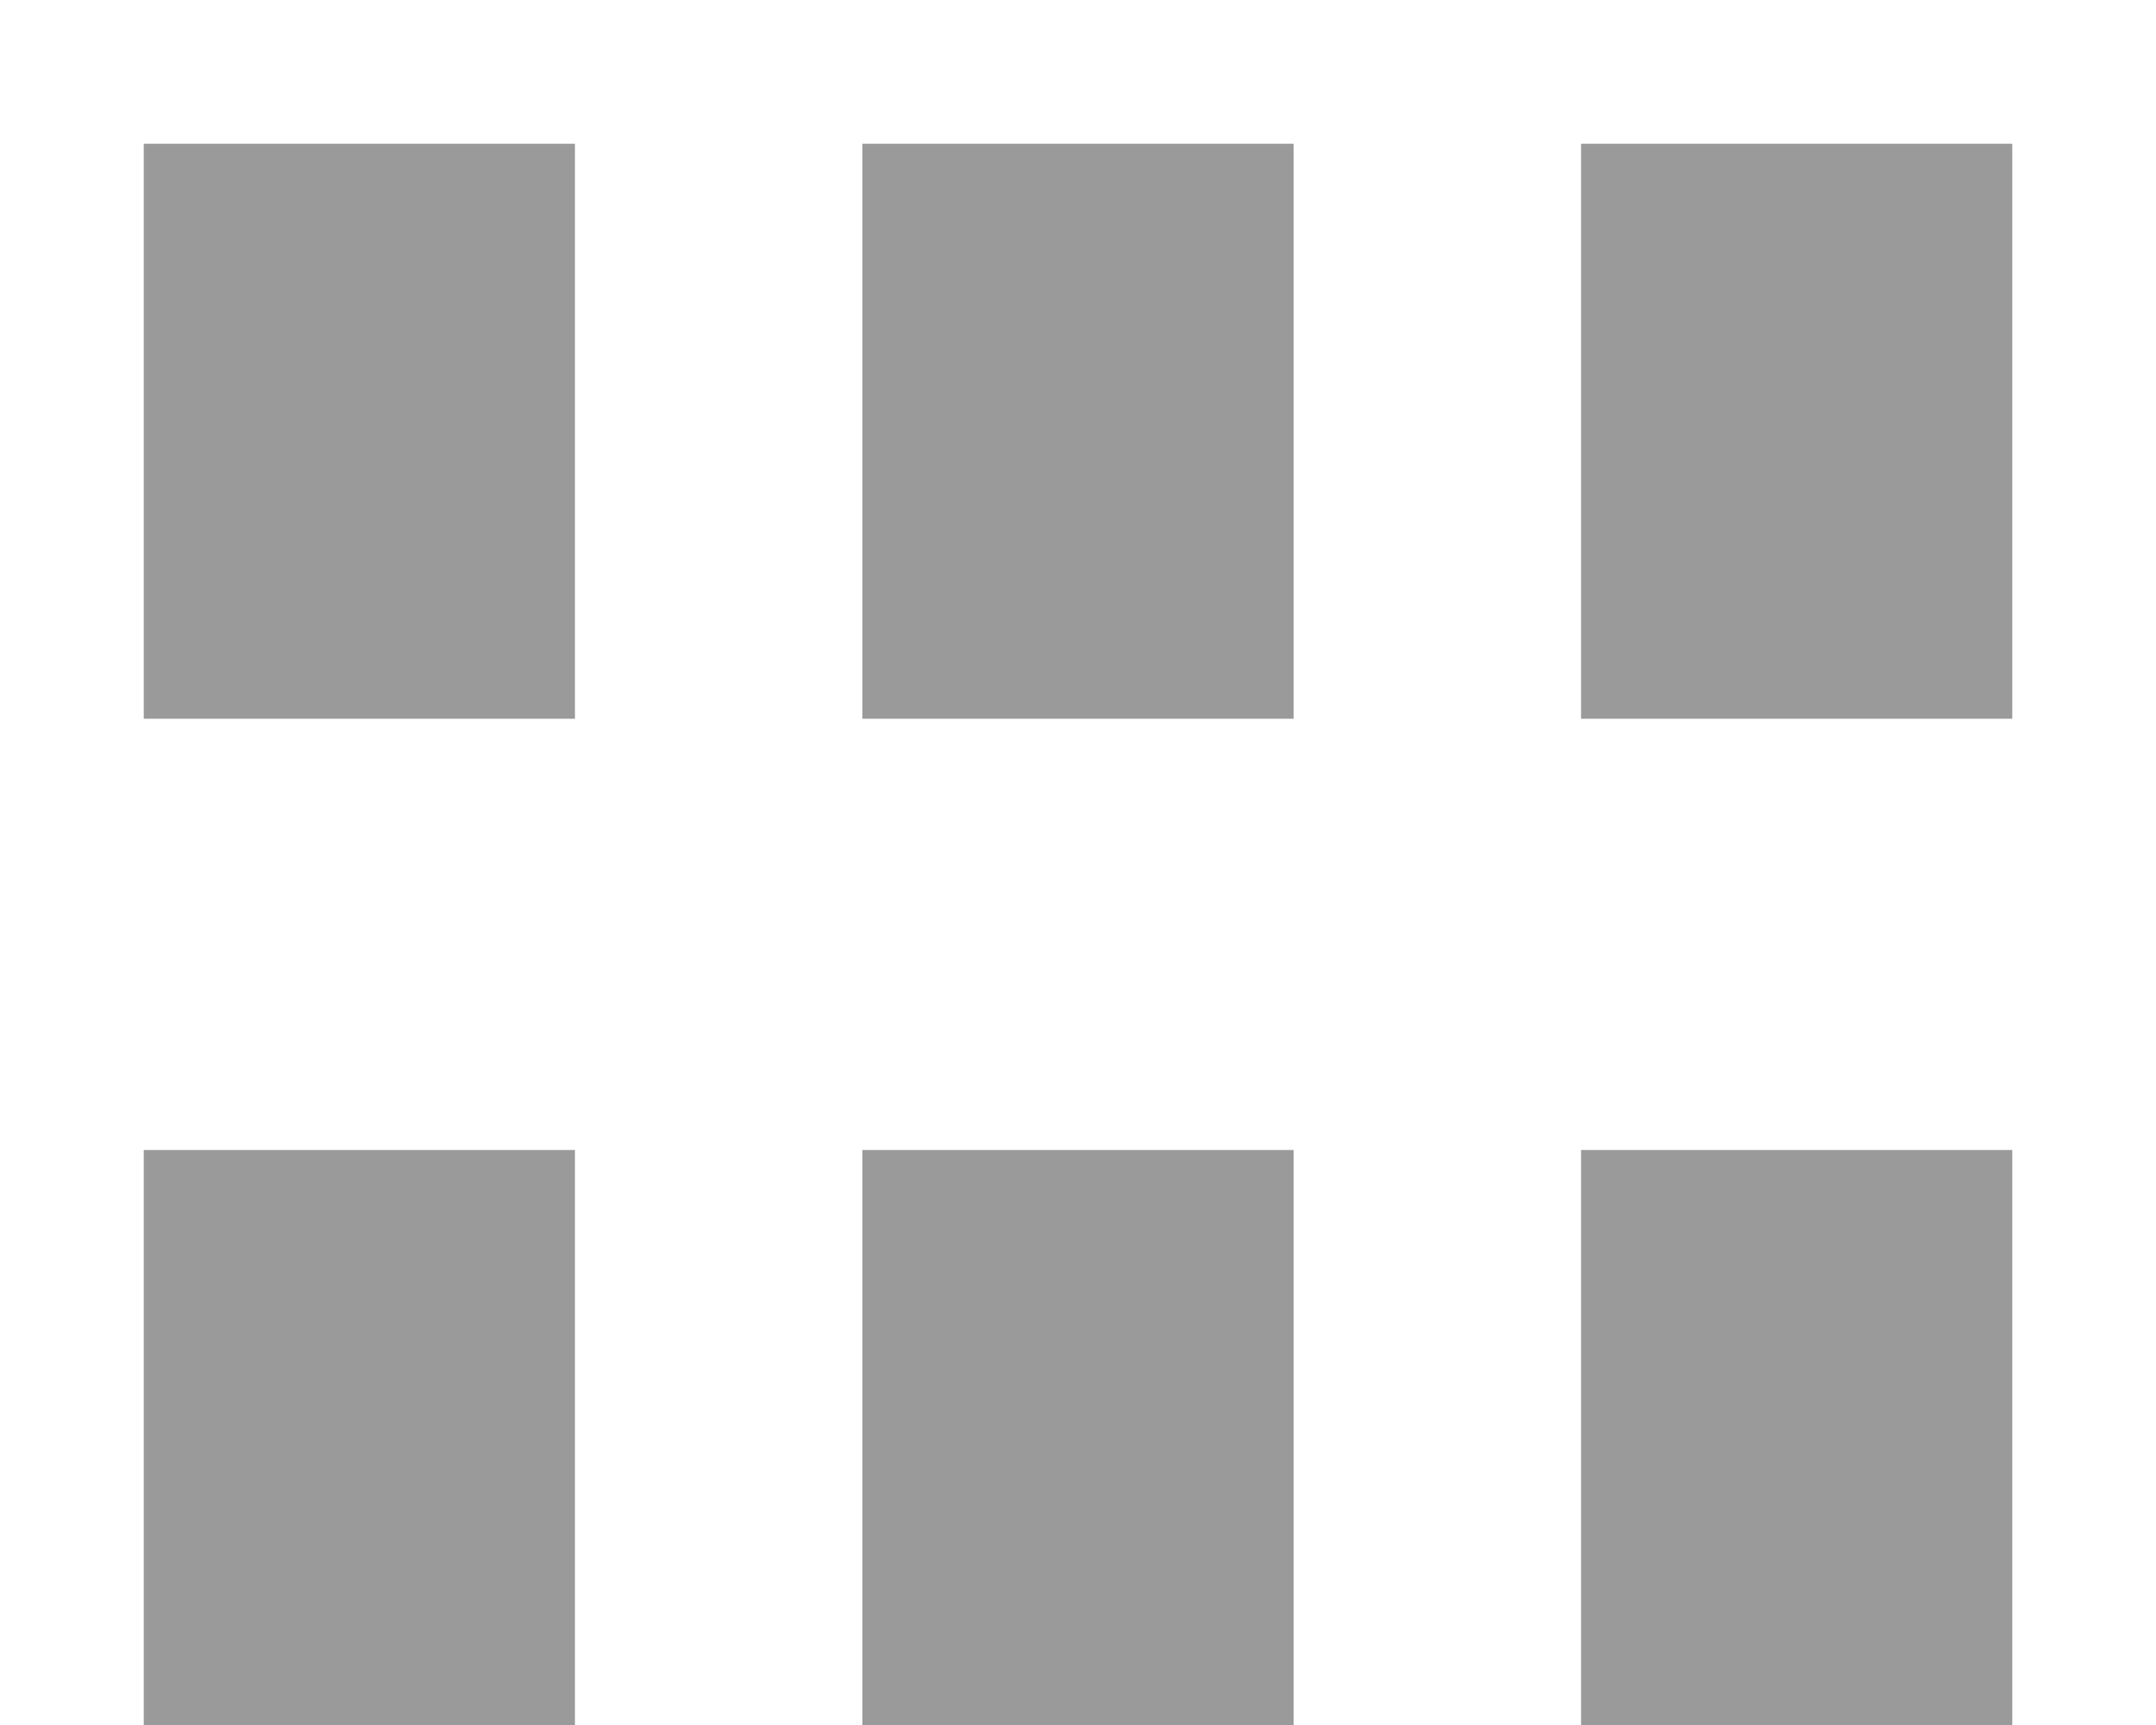 <svg version="1.2" xmlns="http://www.w3.org/2000/svg" viewBox="0 0 15 12" width="15" height="12">
	<title>viewtype_thumbs</title>
	<style>
		.s0 { fill: #9a9a9a } 
	</style>
	<g id="viewtype_thumbs">
		<path id="Layer" class="s0" d="m1 1h3v4h-3z"/>
		<path id="Layer" class="s0" d="m6 1h3v4h-3z"/>
		<path id="Layer" class="s0" d="m11 1h3v4h-3z"/>
		<path id="Layer" class="s0" d="m1 8h3v4h-3z"/>
		<path id="Layer" class="s0" d="m6 8h3v4h-3z"/>
		<path id="Layer" class="s0" d="m11 8h3v4h-3z"/>
	</g>
</svg>